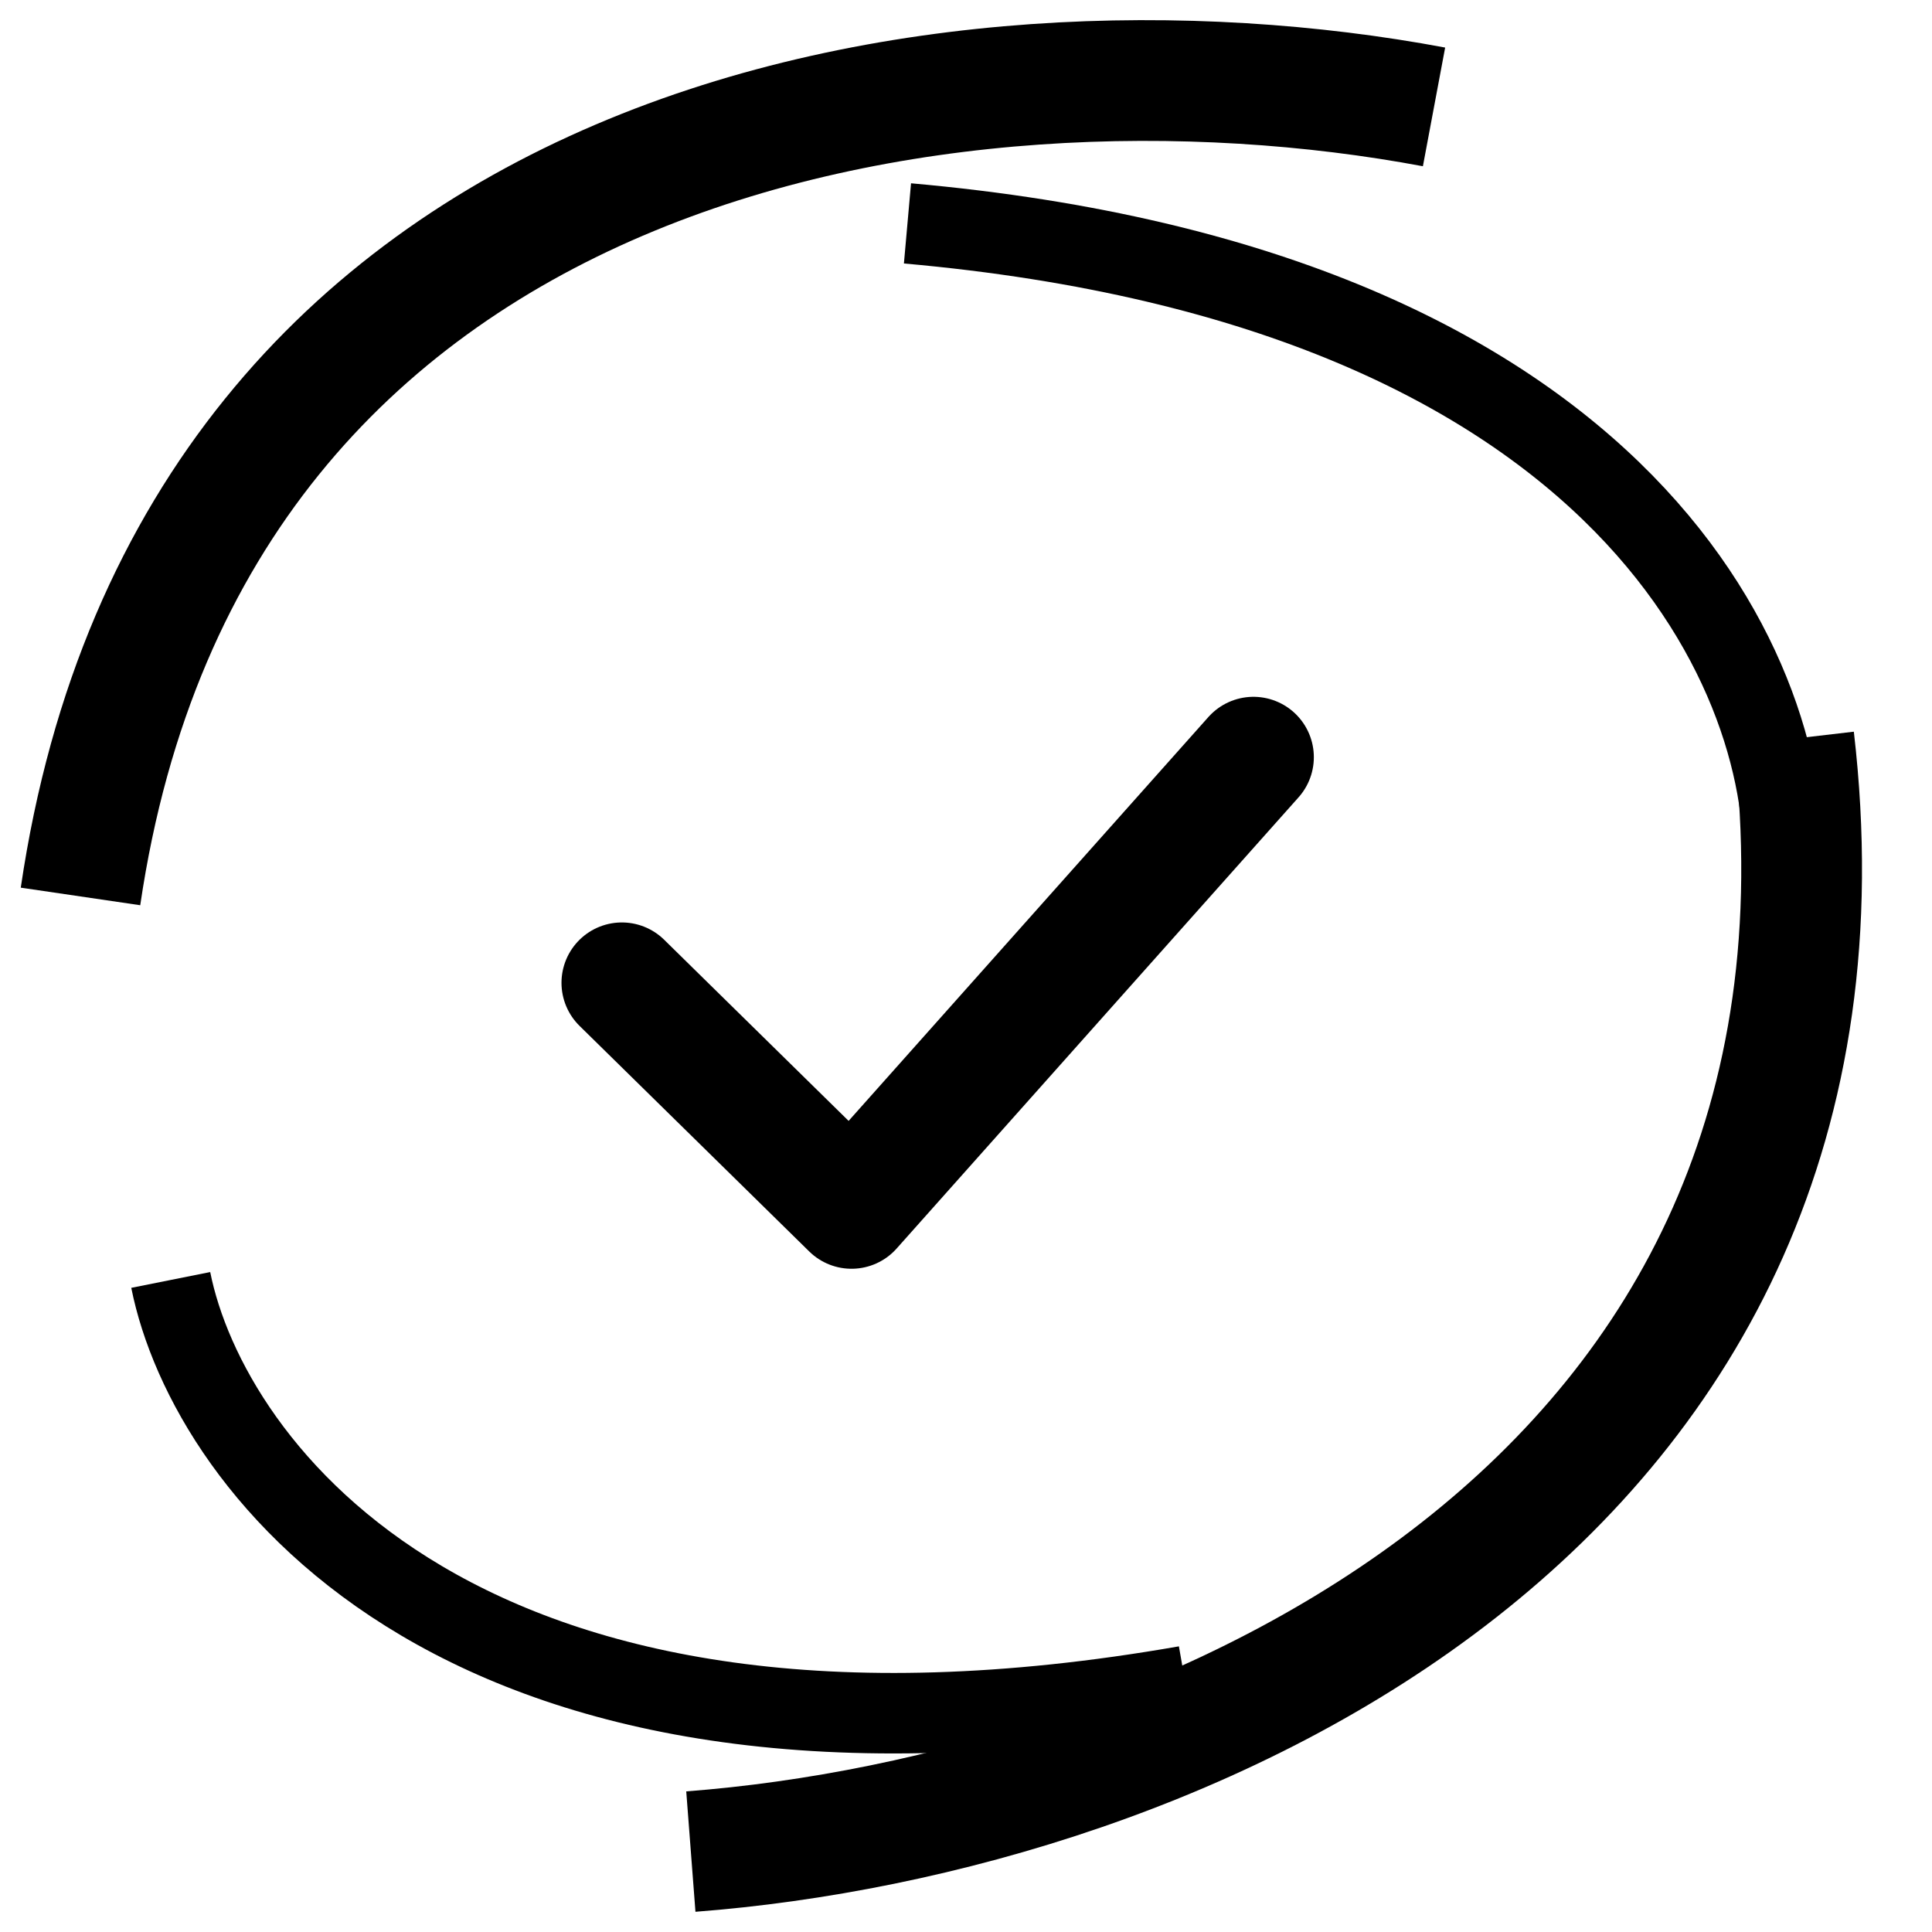 <svg width="24" height="24" viewBox="0 0 24 24" fill="none" xmlns="http://www.w3.org/2000/svg">
<path d="M17.814 1.328C11.835 0.207 2.401 1.608 1 11.136" stroke="black" stroke-width="1.5"/>
<path d="M8.582 23.001C14.646 22.537 23.397 18.741 22.284 9.176" stroke="black" stroke-width="1.5"/>
<path d="M2.121 15.9C2.588 18.236 5.764 22.514 14.731 20.944" stroke="black"/>
<path d="M22.148 10.911C22.302 8.535 20.341 3.58 11.273 2.775" stroke="black"/>
<path d="M7.725 12.209L10.578 15.011L15.571 9.406" stroke="black" stroke-width="1.5" stroke-linecap="round" stroke-linejoin="round"/>
</svg>
